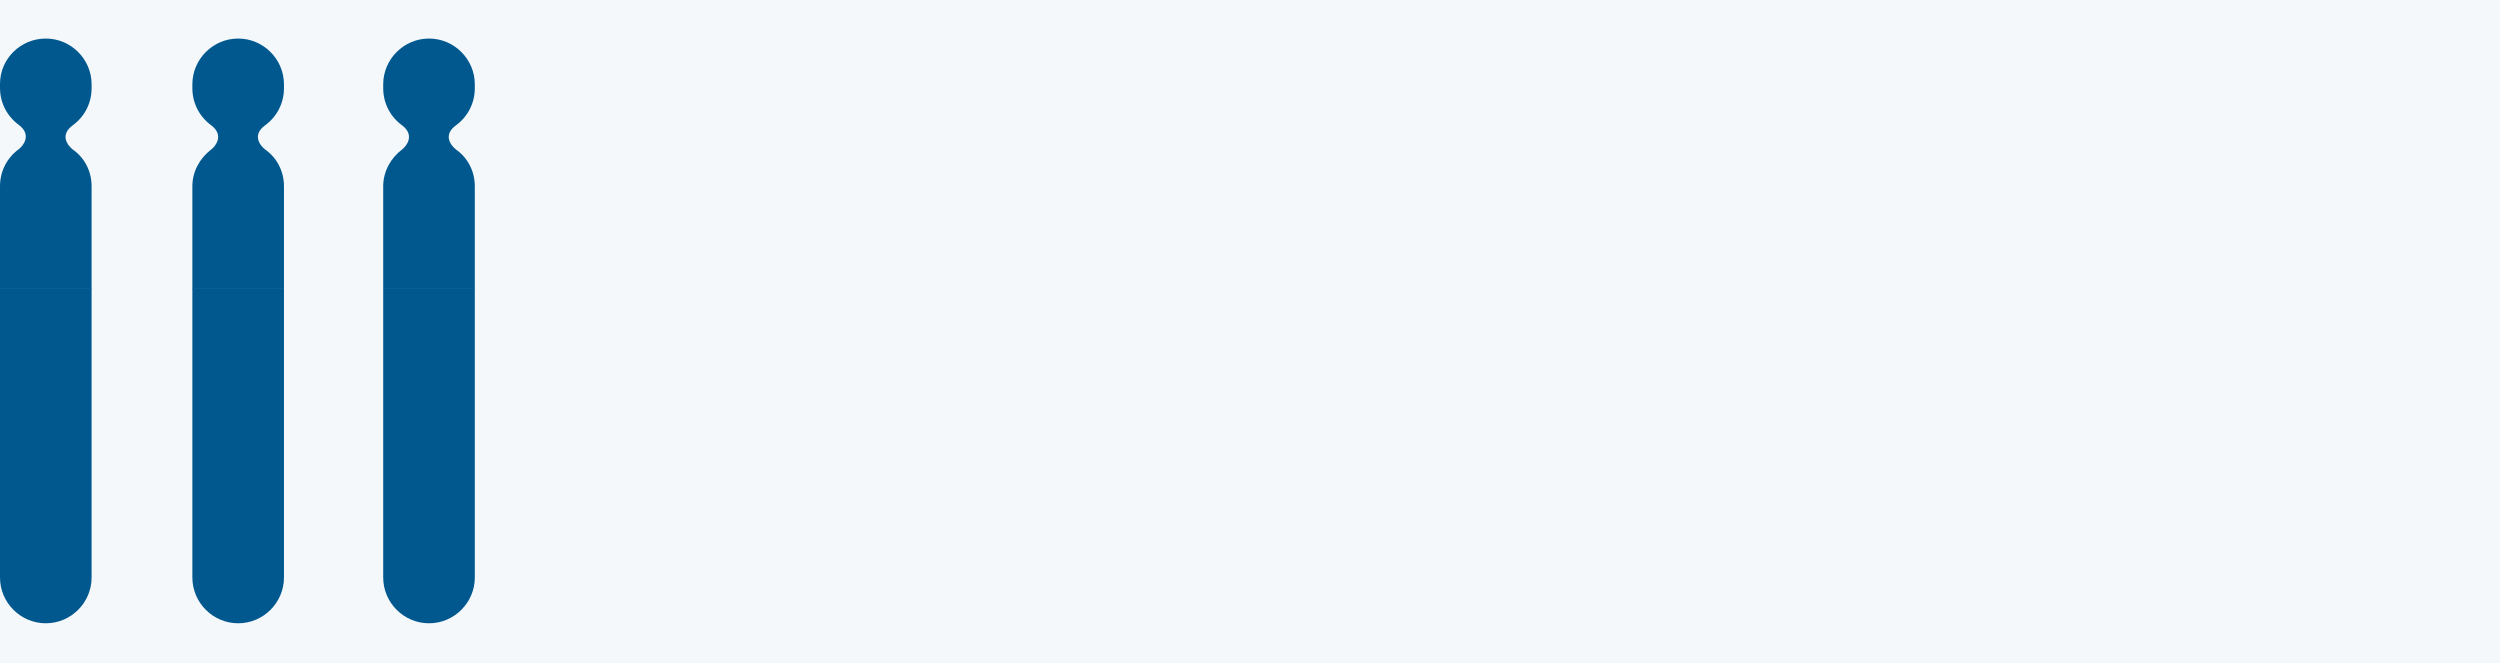 <?xml version="1.0" encoding="UTF-8"?>
<svg xmlns="http://www.w3.org/2000/svg" version="1.1" viewBox="0 0 655 173.8">
  <defs>
    <style>
      .cls-1 {
        fill: #00588f;
      }

      .cls-2 {
        fill: #f4f8fa;
      }
    </style>
  </defs>
  <!-- Generator: Adobe Illustrator 28.7.4, SVG Export Plug-In . SVG Version: 1.2.0 Build 166)  -->
  <g>
    <g id="Lager_1">
      <rect class="cls-2" width="655" height="173.8"/>
      <g>
        <path class="cls-1" d="M24,48.8c0-4-1.9-7.5-4.9-9.6-1.3-1-3.6-3.8,0-6.4,3-2.2,4.9-5.7,4.9-9.7v-1c0-6.6-5.4-12-12-12S0,15.4,0,22v1C0,27,1.9,30.5,4.9,32.7c3.5,2.6,1.2,5.5,0,6.4C1.9,41.3,0,44.8,0,48.8v26.9h24v-26.9Z"/>
        <path class="cls-1" d="M0,75.6v75.7C0,157.9,5.4,163.3,12,163.3s12-5.4,12-12v-75.7H0Z"/>
      </g>
      <g>
        <path class="cls-1" d="M74.4,48.8c0-4-1.9-7.5-4.9-9.6-1.3-1-3.6-3.8,0-6.4,3-2.2,4.9-5.7,4.9-9.7v-1c0-6.6-5.4-12-12-12s-12,5.4-12,12v1c0,4,1.9,7.5,4.9,9.7,3.5,2.6,1.2,5.5,0,6.4-2.9,2.2-4.9,5.7-4.9,9.6v26.9h24v-26.9Z"/>
        <path class="cls-1" d="M50.4,75.6v75.7c0,6.6,5.4,12,12,12s12-5.4,12-12v-75.7h-24Z"/>
      </g>
      <g>
        <path class="cls-1" d="M124.4,48.8c0-4-1.9-7.5-4.9-9.6-1.3-1-3.6-3.8,0-6.4,3-2.2,4.9-5.7,4.9-9.7v-1c0-6.6-5.4-12-12-12s-12,5.4-12,12v1c0,4,1.9,7.5,4.9,9.7,3.5,2.6,1.2,5.5,0,6.4-2.9,2.2-4.9,5.7-4.9,9.6v26.9h24v-26.9Z"/>
        <path class="cls-1" d="M100.4,75.6v75.7c0,6.6,5.4,12,12,12s12-5.4,12-12v-75.7h-24Z"/>
      </g>
    </g>
  </g>
</svg>